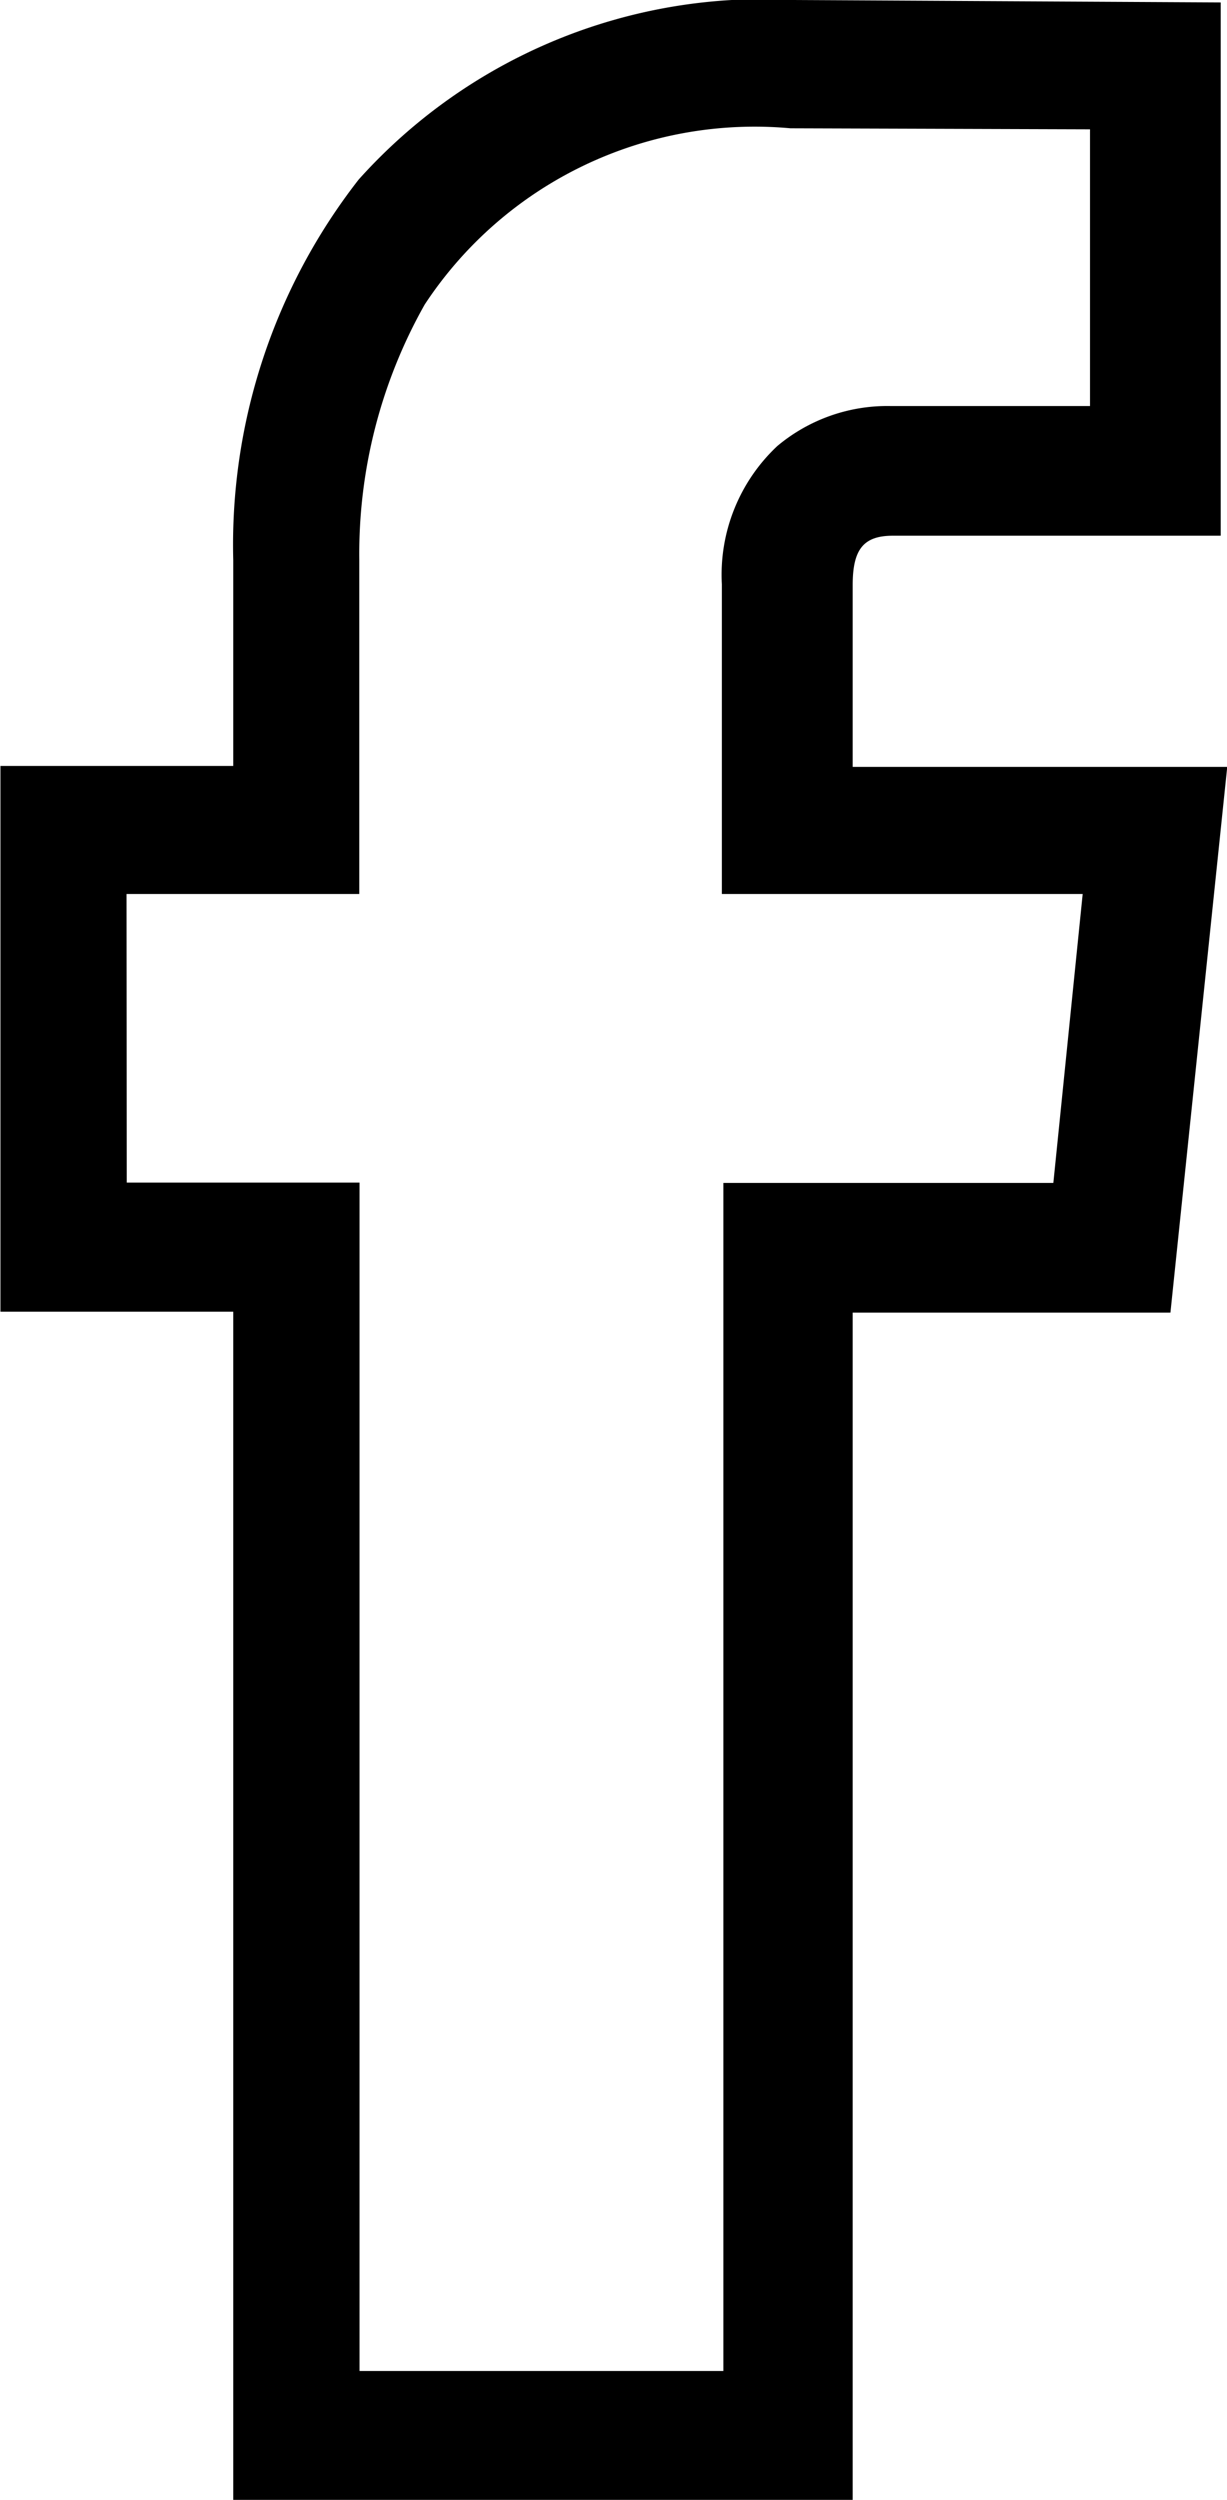 <svg xmlns="http://www.w3.org/2000/svg" width="10.542" height="21.475" viewBox="0 0 10.542 21.475">
  <path id="União_1" data-name="União 1" d="M-6159.846-6871.887v-10.207h-2v-4.688h2v-1.768a5.1,5.1,0,0,1,1.078-3.27,4.661,4.661,0,0,1,3.735-1.542l3.671.021v4.581h-2.816c-.251,0-.346.114-.346.424v1.562h3.218l-.488,4.688h-2.73v10.2Zm-.915-11.316h2v10.209h3.126V-6883.2h2.835l.252-2.482h-3.1v-2.661a1.515,1.515,0,0,1,.476-1.187,1.471,1.471,0,0,1,.969-.344h1.718v-2.377l-2.574-.009a3.393,3.393,0,0,0-3.142,1.514,4.356,4.356,0,0,0-.562,2.19v2.874h-2Z" transform="translate(6161.85 6893.362)"/>
</svg>
